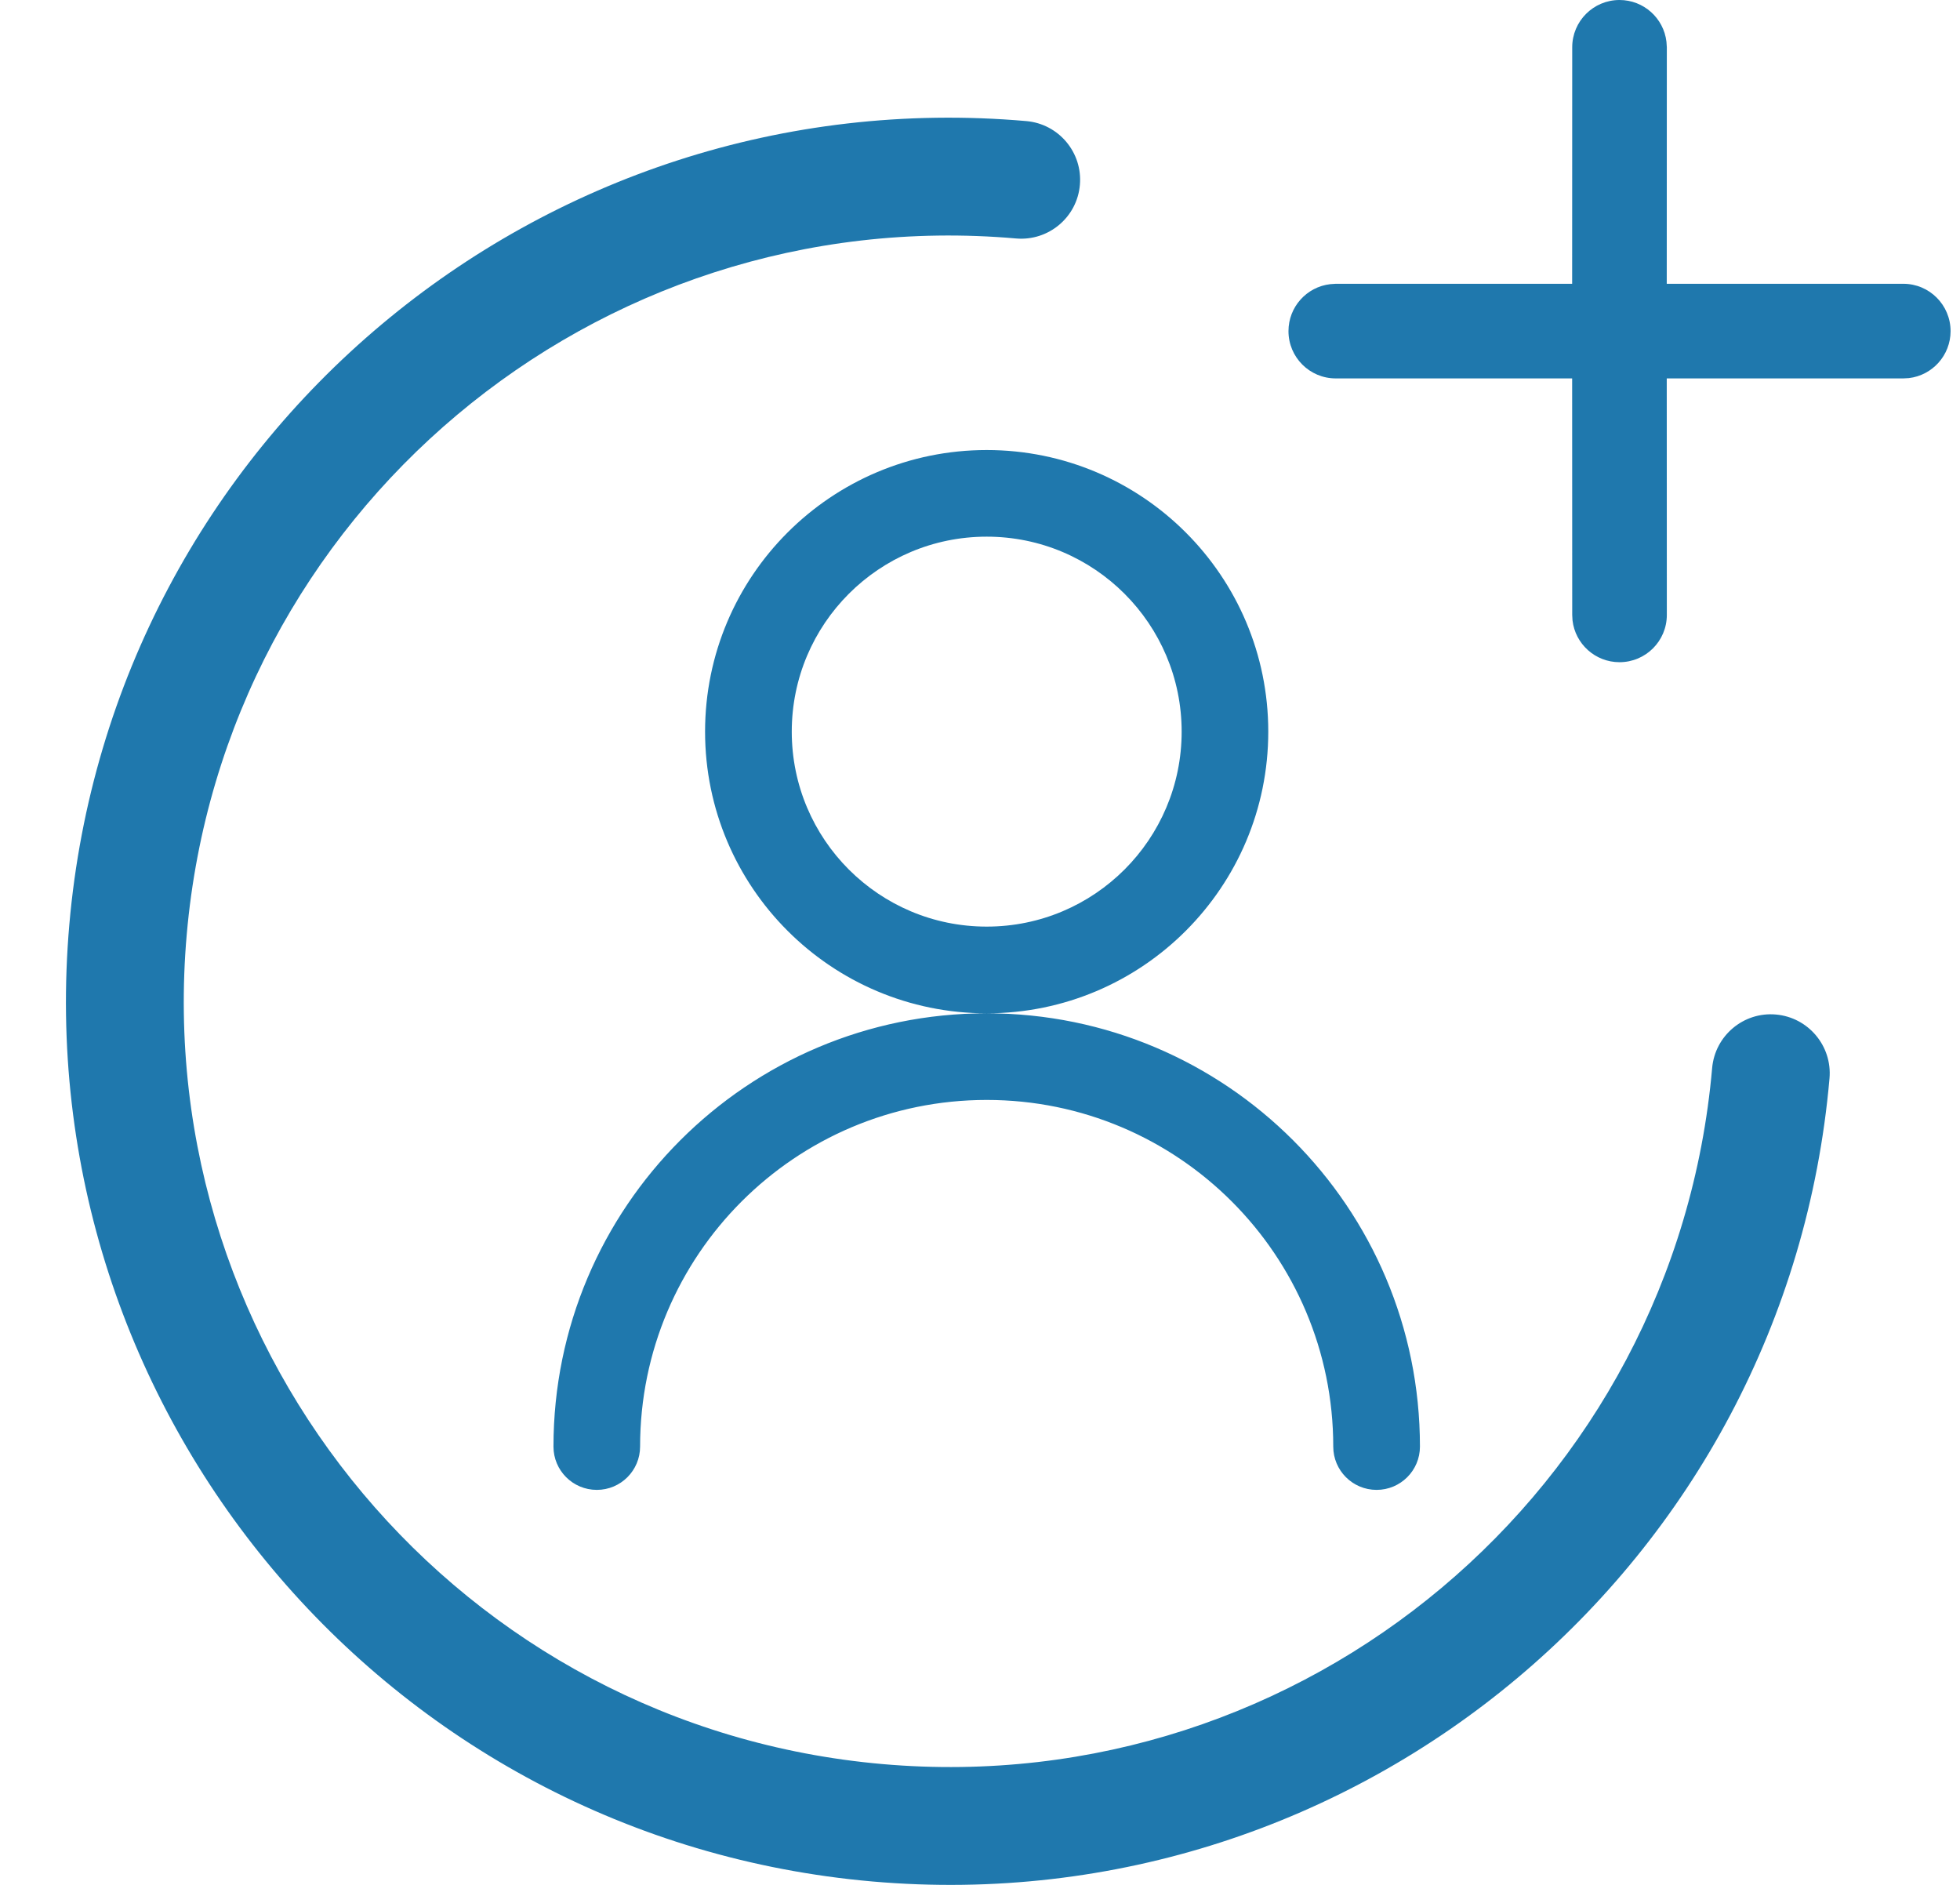 <?xml version="1.0" encoding="UTF-8"?>
<svg width="26px" height="25px" viewBox="0 0 26 25" version="1.1" xmlns="http://www.w3.org/2000/svg" xmlns:xlink="http://www.w3.org/1999/xlink">
    <title>3278CDBA-8471-49B6-B7D7-6F35CA2E125B</title>
    <g id="Marwell" stroke="none" stroke-width="1" fill="none" fill-rule="evenodd">
        <g id="1c1-Dasboard---Free-members---option-B" transform="translate(-56, -160)" fill="#1F78AD">
            <g id="Group-58-Copy-2" transform="translate(20, 140)">
                <g id="Shortcut-Grid-Item-Copy-21" transform="translate(22.375, 20)">
                    <g id="Icons/Green/Watch" transform="translate(14.5, 0)">
                        <path d="M12.74,1.606 C13.17,1.644 13.488,2.023 13.45,2.453 C13.413,2.882 13.034,3.2 12.604,3.163 C7.016,2.674 2.091,6.808 1.602,12.396 C1.113,17.983 5.246,22.909 10.834,23.398 C16.422,23.887 21.348,19.754 21.837,14.166 C21.875,13.736 22.254,13.418 22.683,13.456 C23.113,13.494 23.431,13.873 23.394,14.302 C22.829,20.75 17.145,25.519 10.698,24.955 C4.251,24.391 -0.519,18.707 0.045,12.259 C0.609,5.812 6.293,1.043 12.74,1.606 Z M12.214,13.44 C15.388,13.44 17.961,16.013 17.961,19.187 C17.961,19.504 17.703,19.761 17.386,19.761 C17.068,19.761 16.811,19.504 16.811,19.187 C16.811,16.647 14.753,14.589 12.214,14.589 C9.675,14.589 7.616,16.647 7.616,19.187 C7.616,19.504 7.359,19.761 7.042,19.761 C6.724,19.761 6.467,19.504 6.467,19.187 C6.467,16.013 9.04,13.44 12.214,13.44 Z M12.214,5.969 C14.277,5.969 15.949,7.641 15.949,9.704 C15.949,11.767 14.277,13.44 12.214,13.44 C10.151,13.44 8.478,11.767 8.478,9.704 C8.478,7.641 10.151,5.969 12.214,5.969 Z M12.214,7.118 C10.785,7.118 9.628,8.276 9.628,9.704 C9.628,11.133 10.785,12.29 12.214,12.29 C13.642,12.29 14.8,11.133 14.8,9.704 C14.8,8.276 13.642,7.118 12.214,7.118 Z M20.608,0 C20.93,0 21.195,0.242 21.231,0.554 L21.236,0.627 L21.235,3.764 L24.373,3.764 C24.719,3.764 25,4.045 25,4.392 C25,4.713 24.758,4.979 24.446,5.015 L24.373,5.019 L21.235,5.019 L21.236,8.156 C21.236,8.503 20.955,8.783 20.608,8.783 C20.287,8.783 20.021,8.541 19.985,8.229 L19.981,8.156 L19.98,5.019 L16.844,5.019 C16.497,5.019 16.217,4.738 16.217,4.392 C16.217,4.07 16.459,3.805 16.771,3.769 L16.844,3.764 L19.98,3.764 L19.981,0.627 C19.981,0.281 20.262,0 20.608,0 Z" id="Combined-Shape"></path>
                    </g>
                </g>
            </g>
        </g>
    </g>
</svg>